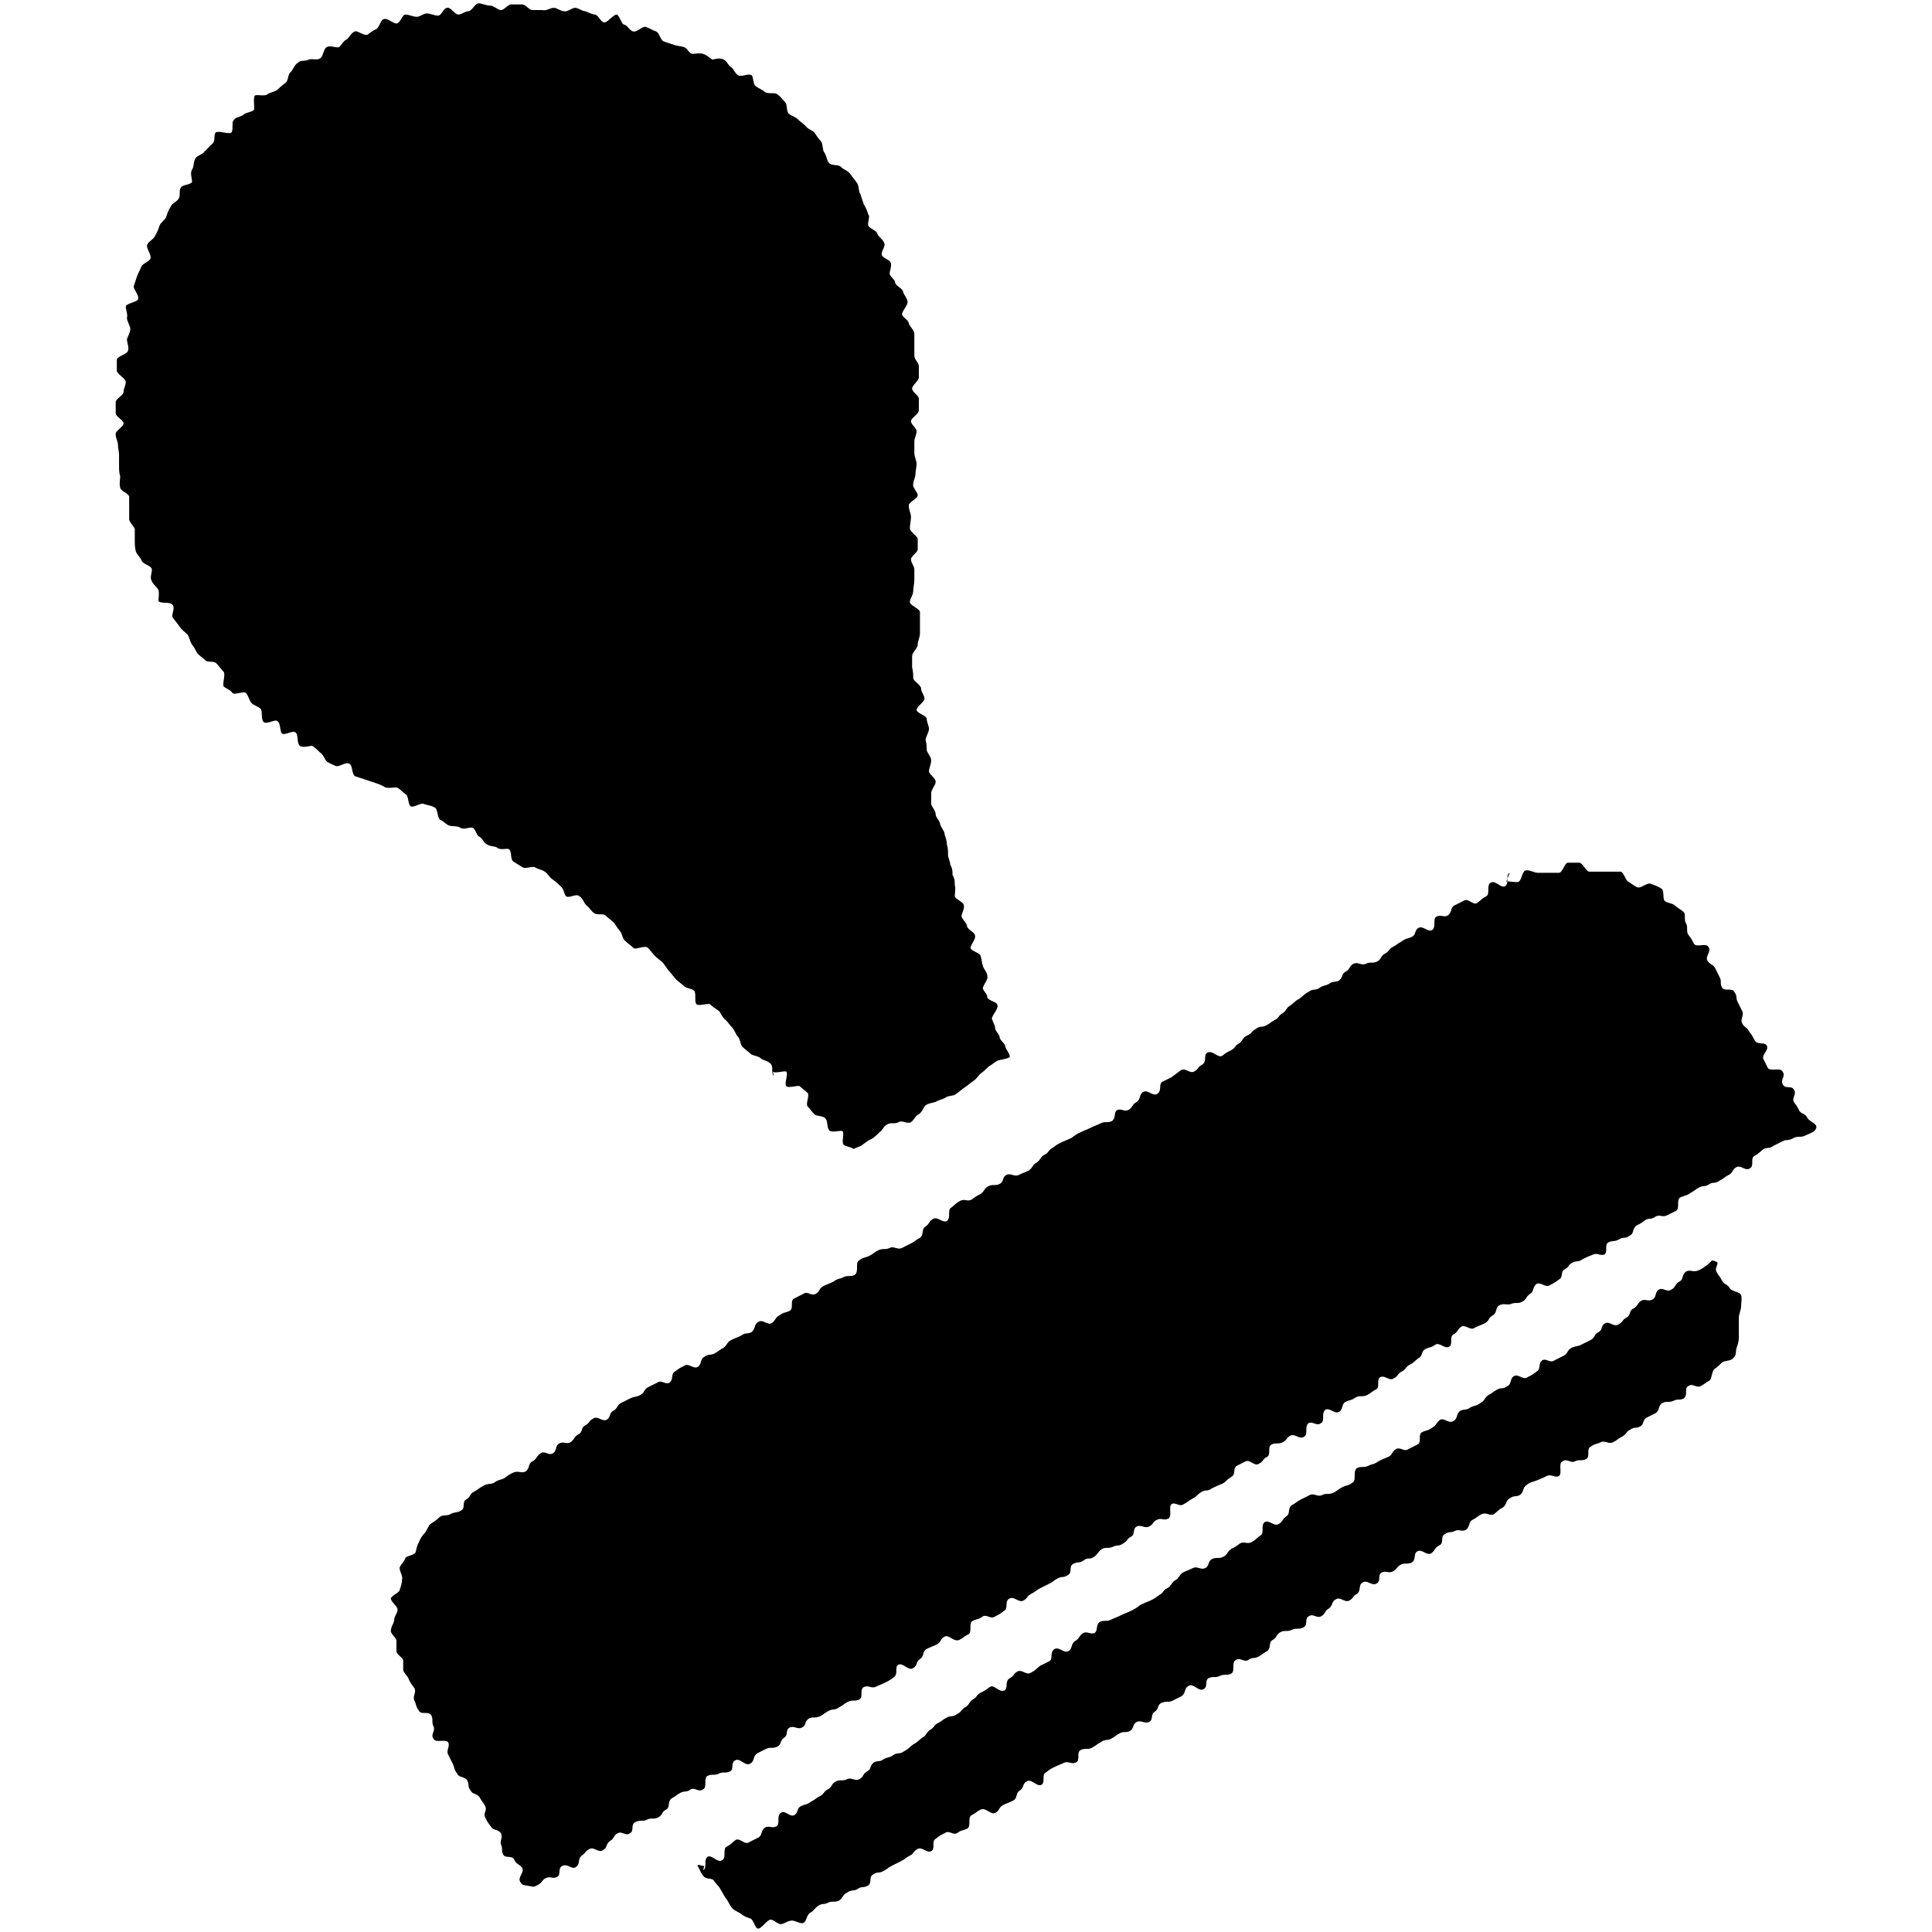 <?xml version="1.0" encoding="UTF-8"?>
<svg xmlns="http://www.w3.org/2000/svg" xmlns:xlink="http://www.w3.org/1999/xlink" version="1.1" viewBox="0 0 172 172">
  <defs>
    <style>
      .cls-1 {
        fill: none;
      }

      .cls-2 {
        clip-path: url(#clippath);
      }
    </style>
    <clipPath id="clippath">
      <rect class="cls-1" y="0" width="172" height="172"/>
    </clipPath>
  </defs>
  <!-- Generator: Adobe Illustrator 28.7.2, SVG Export Plug-In . SVG Version: 1.2.0 Build 154)  -->
  <g>
    <g id="_レイヤー_1" data-name="レイヤー_1">
      <g id="b">
        <g id="c">
          <g class="cls-2">
            <path d="M62.6,166.5c.4-.2,0-.9.4-1.2.4-.2.9.6,1.3.3.4-.2,0-1,.4-1.2.4-.2.4-.3.8-.6.4-.2.8.5,1.2.2.4-.2.4-.2.8-.4.4-.2.2-.6.6-.9.4-.2.6.1,1-.1.4-.2,0-.9.4-1.2s.8.4,1.2.2.2-.6.6-.8c.4-.2.5-.1.9-.4.4-.2.4-.3.8-.5.4-.2.3-.4.7-.6.4-.2.3-.5.7-.7.4-.2.6,0,1-.2.4-.2.7.2,1.1,0,.4-.2.3-.5.7-.7.4-.2.2-.5.6-.8.4-.2.5,0,.9-.3.4-.2.5-.1.9-.4.4-.2.5,0,.9-.3.4-.2.4-.3.8-.6.4-.2.4-.3.8-.6.4-.2.3-.4.7-.7.4-.2.3-.4.7-.6.4-.2.4-.3.8-.5.4-.2.5,0,.9-.3.4-.2.3-.3.7-.6.4-.2.3-.4.7-.7.4-.2.3-.4.7-.6s.4-.2.8-.5.8.5,1.3.3c.4-.2,0-.8.5-1.1.4-.2.3-.4.7-.6.4-.2.8.4,1.2.1.4-.2.4-.3.8-.6.4-.2.4-.2.8-.4.4-.2,0-.8.5-1.1.4-.2.8.4,1.2.2.4-.2.2-.6.6-.9.4-.2.3-.4.7-.7.4-.2.6.1,1,0,.4-.2.1-.7.5-1,.4-.2.6,0,1-.2.4-.2.5-.2.9-.4.4-.2.5-.2.9-.4s.4-.2.8-.5c.4-.2.4-.2.9-.4.4-.2.4-.2.8-.5.4-.2.3-.4.7-.6.4-.2.3-.4.7-.7.4-.2.3-.4.7-.7.4-.2.5-.2.9-.4.4-.2.7.2,1.1,0,.4-.2.2-.6.6-.8.4-.2.6,0,1-.2.4-.2.3-.4.7-.7.4-.2.4-.2.8-.5.4-.2.6.1,1-.1.4-.2.4-.3.8-.6.4-.2,0-.9.4-1.2.4-.2.8.4,1.2.2.4-.2.3-.4.7-.7.4-.2.1-.7.5-1,.4-.2.4-.3.8-.5.4-.2.4-.2.8-.4.4-.2.7.2,1.1,0,.4-.2.5,0,1-.2.4-.2.4-.3.8-.5.4-.2.5-.1.9-.4.4-.2,0-1,.4-1.3.4-.2.6,0,1-.2.4-.2.5-.1.9-.4.4-.2.4-.2.9-.4.4-.2.3-.5.7-.7.4-.2.7.3,1.1,0,.4-.2.4-.2.8-.4.4-.2,0-.9.4-1.1.4-.2.5-.1.9-.4.4-.2.3-.4.7-.7.4-.2.8.4,1.2.1.4-.2.2-.6.6-.9.4-.2.5,0,.9-.3.4-.2.5-.1.9-.4.4-.2.3-.4.7-.7.4-.2.4-.3.8-.5.4-.2.5,0,.9-.3.4-.2.2-.7.6-.9.4-.2.8.4,1.2.1.4-.2.4-.2.8-.5.4-.2.1-.7.5-1,.4-.2.7.3,1.1,0,.4-.2.4-.2.8-.4.4-.2.3-.5.7-.7.4-.2.5-.1.9-.3.4-.2.4-.2.8-.4.4-.2.3-.5.7-.7.4-.2.2-.6.6-.8.4-.2.8.4,1.2.1.4-.2.3-.4.7-.6.4-.2.2-.6.6-.8s.3-.4.7-.7c.4-.2.6.1,1-.1.4-.2.2-.7.6-.9.4-.2.7.3,1.1,0,.4-.2.3-.5.7-.7.4-.2.2-.6.6-.9.4-.2.6.1,1.1-.1.4-.2.4-.2.8-.5s.3-.5.7-.3c.5.1-.1.5.1.9.2.4.3.4.5.8s.5.3.7.7c.2.3.9.3,1,.6.1.3,0,.7,0,1,0,.3-.2.7-.2,1,0,.3,0,.6,0,.9,0,.3,0,.6,0,.9,0,.3-.1.6-.2.9-.1.3,0,.7-.3.9-.2.3-.8.2-1,.4-.2.2-.4.4-.7.6-.2.2-.2.8-.4,1-.4.2-.4.3-.8.5-.4.2-.7-.3-1.1,0-.4.2,0,.8-.4,1.1-.4.2-.5,0-.9.2-.4.2-.6,0-1,.2-.4.2-.2.6-.6.9-.4.2-.4.2-.8.4-.4.2-.2.6-.6.8-.4.2-.5,0-.9.3-.4.2-.3.4-.7.6-.4.2-.4.3-.8.5-.4.2-.7-.2-1.1,0-.4.2-.5.1-.9.4-.4.2,0,.9-.4,1.1-.4.2-.6,0-1,.2-.4.2-.7-.3-1.1,0-.4.2,0,1-.3,1.3-.4.2-.7-.2-1.1,0-.4.2-.4.2-.9.4s-.5.1-.9.4-.2.6-.6.9c-.4.2-.5,0-.9.3-.4.2-.2.5-.6.8-.4.2-.4.3-.8.6-.4.2-.6-.2-1.1,0-.4.2-.4.3-.8.5-.4.2-.2.6-.6.9-.4.2-.6-.1-1,.1-.4.2-.5,0-.9.3-.4.2,0,.8-.5,1-.4.2-.3.4-.7.7-.4.2-.8-.4-1.2-.2-.4.2-.1.7-.5,1-.4.2-.6,0-1,.2-.4.2-.3.4-.7.6s-.6-.1-1,.1c-.4.2,0,.8-.5,1-.4.2-.8-.4-1.2-.1-.4.2-.1.7-.5,1-.4.2-.3.4-.7.6-.4.2-.8-.4-1.2-.1-.4.2-.2.5-.6.8-.4.2-.3.5-.7.7-.4.2-.7-.3-1.1,0-.4.2,0,.8-.5,1-.4.2-.6,0-1,.2-.4.2-.6,0-1,.2-.4.2-.3.5-.7.7-.4.2-.1.7-.5,1-.4.2-.4.3-.8.5-.4.2-.5,0-.9.3-.4.2-.7-.3-1.1,0-.4.2,0,1-.4,1.2-.4.2-.6,0-1,.2-.4.2-.6,0-1,.2-.4.2,0,.8-.5,1-.4.2-.9-.6-1.3-.3-.4.2-.2.6-.6.9-.4.2-.4.2-.8.4-.4.2-.5,0-1,.2-.4.2-.2.5-.6.8-.4.2-.1.7-.5.9-.4.2-.7-.2-1.1,0-.4.2-.2.5-.6.8-.4.2-.5,0-.9.2-.4.2-.4.3-.8.5-.4.2-.5,0-.9.3-.4.2-.4.3-.8.5-.4.2-.6,0-1,.2-.4.2,0,.9-.4,1.1-.4.2-.6-.1-1,0-.4.2-.5.2-.9.4-.4.2-.4.2-.8.5-.4.2,0,.9-.4,1.1-.4.2-.9-.6-1.3-.3-.4.2-.2.5-.6.8-.4.2-.2.7-.6.9-.4.2-.5.2-.9.4-.4.2-.3.5-.7.7-.4.2-.8-.5-1.3-.3-.4.2-.4.3-.8.5-.4.2,0,1-.4,1.2-.4.2-.5.1-.9.4-.4.2-.7-.3-1.1,0-.4.2-.4.2-.8.5-.4.2,0,.9-.4,1.1-.4.2-.8-.4-1.2-.2-.4.2-.3.4-.7.6-.4.2-.4.3-.8.5-.4.2-.4.2-.8.4s-.4.3-.8.5c-.4.2-.5,0-.9.3-.4.2,0,.8-.5,1-.4.2-.5,0-.9.3-.4.2-.5,0-.9.3-.4.2-.3.4-.7.7-.4.2-.6,0-1,.2-.4.2-.5,0-.9.3s-.3.4-.7.6c-.3.2-.3.8-.6.9-.3.1-.8-.3-1.1-.2-.3,0-.6.3-.9.3-.3,0-.6-.4-.9-.4-.3,0-.8.8-1.1.8-.3,0-.4-.8-.7-.9-.3-.1-.6-.2-.8-.4-.3-.2-.6-.3-.8-.5-.2-.2-.3-.5-.5-.8-.2-.2-.3-.5-.5-.8-.2-.4-.3-.4-.6-.8-.2-.4-.7-.1-1-.5s-.2-.4-.5-.9c0-.2.5.1.6,0h0ZM134.4,77.7c-.4.2,0,.9-.4,1.2-.4.2-.9-.6-1.3-.3-.4.2,0,1-.4,1.2-.4.2-.4.3-.8.6-.4.2-.8-.5-1.2-.2-.4.2-.4.2-.8.4-.4.2-.2.6-.6.9-.4.2-.6-.1-1,.1-.4.2,0,.9-.4,1.2-.4.2-.8-.4-1.2-.2-.4.2-.2.6-.6.8-.4.2-.5.1-.9.4-.4.2-.4.3-.8.5s-.3.4-.7.6-.3.5-.7.7c-.4.2-.6,0-1,.2-.4.2-.7-.2-1.1,0-.4.2-.3.5-.7.7-.4.2-.2.5-.6.8-.4.2-.5,0-.9.3-.4.2-.5.1-.9.4-.4.2-.5,0-.9.3-.4.2-.4.3-.8.6-.4.2-.4.3-.8.6-.4.2-.3.4-.7.7-.4.2-.3.4-.7.6-.4.2-.4.3-.8.5-.4.2-.5,0-.9.3-.4.2-.3.4-.8.6-.4.2-.3.4-.7.7-.4.2-.3.4-.7.6-.4.2-.4.2-.8.5-.4.2-.8-.5-1.3-.3-.4.2,0,.8-.5,1.1-.4.2-.3.4-.7.6s-.8-.4-1.2-.1-.4.3-.8.6c-.4.2-.4.2-.8.4-.4.2,0,.8-.5,1.1-.4.2-.8-.4-1.2-.2-.4.2-.2.6-.6.9-.4.2-.3.4-.7.7-.4.2-.6-.1-1,0-.4.2-.1.7-.5,1-.4.2-.6,0-1,.2-.4.2-.5.2-.9.4-.4.2-.5.2-.9.4-.4.2-.4.2-.8.5-.4.2-.5.2-.9.4-.4.2-.4.2-.8.5-.4.2-.3.4-.7.6s-.3.4-.7.7c-.4.2-.3.4-.7.7-.4.2-.5.2-.9.4-.4.2-.7-.2-1.1,0-.4.2-.2.6-.6.8-.4.2-.6,0-1,.2-.4.2-.3.4-.7.7-.4.2-.4.2-.8.5-.4.2-.6-.1-1,.1-.4.2-.4.3-.8.6-.4.2,0,.9-.4,1.2-.4.2-.8-.4-1.2-.2-.4.2-.3.4-.7.7-.4.2-.1.7-.5,1-.4.2-.4.3-.8.5-.4.2-.4.2-.8.4-.4.2-.7-.2-1.1,0-.4.2-.5,0-1,.2-.4.2-.4.3-.8.5-.4.2-.5.1-.9.4-.4.2,0,1-.4,1.3-.4.2-.6,0-1,.2-.4.2-.5.1-.9.4-.4.2-.5.2-.9.4-.4.2-.3.5-.7.7-.4.2-.7-.3-1.1,0-.4.2-.4.2-.8.4-.4.2,0,.9-.4,1.1-.4.2-.5.1-.9.4-.4.2-.3.4-.7.7-.4.2-.8-.4-1.2-.1-.4.2-.2.6-.6.9-.4.2-.5,0-.9.3-.4.2-.5.2-.9.4-.4.2-.3.4-.7.7-.4.2-.4.3-.8.5-.4.2-.5,0-.9.3-.4.2-.2.7-.6.9-.4.2-.8-.4-1.2-.1-.4.2-.4.2-.8.5-.4.2-.1.7-.5,1-.4.2-.7-.3-1.1,0-.4.2-.4.2-.8.4-.4.2-.3.5-.7.7-.4.2-.5.1-.9.3-.4.2-.4.2-.8.4-.4.2-.3.5-.7.7-.4.2-.2.6-.6.8-.4.2-.8-.4-1.2-.1-.4.2-.3.4-.7.6-.4.2-.2.6-.6.8-.4.2-.3.4-.7.7-.4.2-.6-.1-1,.1-.4.2-.2.7-.6.9-.4.2-.7-.3-1.1,0s-.3.5-.7.7c-.4.2-.2.6-.6.9-.4.2-.6-.1-1.1.1-.4.2-.4.2-.8.5-.4.2-.5.1-.9.4-.4.2-.5,0-1,.3-.4.2-.4.3-.8.5-.4.2-.3.5-.7.7s0,.8-.5,1c-.3.2-.6.1-.9.3-.3.2-.7,0-1,.3-.2.2-.5.4-.8.6-.2.2-.3.6-.5.8-.2.2-.4.5-.5.8-.2.3-.2.6-.3.9-.2.3-.8.3-.9.5-.1.3-.4.6-.5.8-.1.3.3.8.2,1.1,0,.3-.1.6-.2.9,0,.3-.7.5-.8.8,0,.3.6.7.6,1,0,.3-.3.6-.3.9,0,.3-.3.6-.3,1,0,.3.5.6.5.9,0,.3,0,.6,0,.9,0,.3.5.5.6.8,0,.3,0,.7,0,.9.1.3.4.5.5.8.1.3.3.5.5.8.2.4-.2.7,0,1.1.2.4.1.5.4.9.2.4.8,0,1.1.4.2.4,0,.6.2,1,.2.4-.3.7,0,1.1.2.4,1,0,1.3.3.2.4-.2.7,0,1.1.2.4.2.4.4.8.2.4.1.5.4.9.2.4.6.2.9.6.2.4,0,.5.3.9.2.4.5.2.8.6.2.4.3.4.5.8s-.2.6,0,1c.2.4.2.4.5.8.2.4.6.2.9.6.2.4-.1.6,0,1,.2.4,0,.5.2.9.2.4.8,0,1,.5.2.4.4.3.7.7.2.4-.4.8-.2,1.2s.4.3.8.4c.5.1.4.1.8-.1.4-.2.3-.4.7-.6.4-.2.6.1,1-.1.4-.2,0-.8.5-1s.8.4,1.2.1.1-.7.5-1,.3-.4.7-.6.8.4,1.2.1c.4-.2.2-.5.6-.8.4-.2.3-.5.7-.7.4-.2.7.3,1.1,0,.4-.2,0-.8.5-1,.4-.2.6,0,1-.2.4-.2.6,0,1-.2.4-.2.3-.5.7-.7.4-.2.1-.7.5-1,.4-.2.4-.3.8-.5.4-.2.5,0,.9-.3.4-.2.7.3,1.1,0,.4-.2,0-1,.4-1.2.4-.2.6,0,1-.2.4-.2.6,0,1-.2.4-.2,0-.8.5-1,.4-.2.9.6,1.3.3.4-.2.2-.6.6-.9.4-.2.4-.2.8-.4.4-.2.6,0,1-.2.4-.2.2-.5.6-.8.4-.2.1-.7.5-.9.4-.2.7.2,1.1,0,.4-.2.2-.5.6-.8.4-.2.5,0,1-.2.4-.2.4-.3.8-.5.4-.2.5,0,.9-.3.4-.2.4-.3.8-.5.4-.2.6,0,1-.2.4-.2,0-.9.4-1.1.4-.2.6.1,1,0,.4-.2.5-.2.9-.4s.4-.2.8-.5,0-.9.4-1.1c.4-.2.9.6,1.3.3.4-.2.2-.5.6-.8.4-.2.2-.7.6-.9.4-.2.5-.2.9-.4.4-.2.3-.5.7-.7.4-.2.8.5,1.3.3.4-.2.4-.3.8-.5.4-.2,0-1,.4-1.2.4-.2.5-.1.9-.4.4-.2.7.3,1.1,0,.4-.2.4-.2.8-.5.4-.2,0-.9.5-1.1.4-.2.8.4,1.2.2.4-.2.3-.4.7-.6.4-.2.4-.3.8-.5.4-.2.4-.2.8-.4.4-.2.4-.3.8-.5.4-.2.5,0,.9-.3.4-.2,0-.8.5-1,.4-.2.5,0,.9-.3s.5,0,.9-.3.3-.4.7-.7c.4-.2.5,0,1-.2.4-.2.5,0,.9-.3.4-.2.3-.4.7-.6.4-.2.1-.7.5-.9.4-.2.7.2,1.1,0,.4-.2.3-.4.7-.6.4-.2.6.1,1-.1.4-.2,0-1,.3-1.3.4-.2.7.3,1.1,0,.4-.2.4-.3.8-.5.4-.2.3-.3.8-.6.4-.2.5,0,.9-.3.4-.2.4-.2.9-.4.4-.2.3-.3.8-.6s.1-.7.5-1c.4-.2.4-.2.8-.4.4-.2.8.5,1.2.2.4-.2.3-.4.7-.6.4-.2,0-.9.4-1.1.4-.2.6,0,1-.2.4-.2.3-.4.7-.6.4-.2.8.4,1.2.1.4-.2,0-.9.4-1.2.4-.2.7.3,1.1,0,.4-.2,0-.9.4-1.2.4-.2.8.4,1.2.2.4-.2.2-.7.6-.9.4-.2.5-.1.9-.4.4-.2.6,0,1-.2.4-.2.4-.3.8-.5.4-.2,0-.9.4-1.1.4-.2.8.4,1.2.1.4-.2.3-.4.7-.6.4-.2.3-.4.7-.6.4-.2.4-.3.8-.6.4-.2.2-.6.6-.8.4-.2.5-.1.9-.4.4-.2.8.4,1.2.2.4-.2,0-.9.4-1.1.4-.2.3-.4.7-.7.4-.2.8.4,1.2.1.4-.2.5-.2.9-.4.4-.2.3-.5.7-.7.4-.2.2-.7.6-.9.4-.2.6,0,1-.1.4-.2.6,0,1-.2.4-.2.3-.4.7-.7.4-.2.2-.6.6-.9.4-.2.8.4,1.2.1.4-.2.4-.2.8-.5.4-.2.1-.7.5-.9.4-.2.3-.4.7-.6.4-.2.5,0,.9-.3.4-.2.4-.2.9-.4.4-.2.6.1,1,0,.4-.2,0-.9.4-1.1.4-.2.5,0,1-.3.4-.2.5,0,.9-.3.4-.2.2-.6.6-.9.4-.2.4-.2.8-.5.4-.2.5,0,.9-.3.4-.2.6.1,1-.1.4-.2.4-.2.8-.4.4-.2,0-1,.4-1.2.4-.2.5-.1.9-.4.4-.2.4-.3.8-.5.4-.2.5,0,.9-.3.4-.2.5,0,.9-.3.4-.2.4-.3.8-.5s.3-.5.7-.7c.4-.2.8.4,1.2.1.4-.2,0-.9.4-1.1.4-.2.4-.3.8-.6.4-.2.5,0,.9-.3.4-.2.4-.2.8-.4.4-.2.5,0,1-.3.4-.2.6,0,1-.2s.9-.3,1-.7c.1-.4-.6-.5-.8-.9-.2-.4-.5-.3-.7-.6-.2-.4-.2-.4-.5-.8-.2-.4.3-.7,0-1.1-.2-.4-.8,0-1-.5-.2-.4.3-.7,0-1.1-.2-.4-1,0-1.3-.3-.2-.4-.2-.4-.4-.8-.2-.4.5-.8.3-1.2-.2-.4-.8,0-1.1-.5-.2-.4-.2-.4-.5-.8-.2-.4-.4-.3-.6-.7-.2-.4.2-.7,0-1.1s-.2-.4-.4-.8c-.2-.4,0-.5-.3-.9-.2-.4-.9,0-1.1-.4-.2-.4,0-.5-.2-.9-.2-.4-.2-.4-.4-.8-.2-.4-.5-.3-.7-.7-.2-.4.4-.8.1-1.2-.2-.4-1.1.1-1.3-.3s-.2-.4-.5-.8c-.2-.3,0-.7-.2-1-.2-.3,0-.8-.2-1-.2-.2-.6-.4-.8-.6-.2-.2-.7-.2-.9-.4-.2-.2,0-.9-.3-1.1-.3-.2-.6-.3-.9-.4-.3-.2-.9.4-1.2.3-.3-.1-.5-.3-.8-.5-.3-.1-.4-.8-.7-.9-.3,0-.7,0-1,0-.3,0-.6,0-.9,0-.3,0-.6,0-.9,0-.3,0-.6-.8-.9-.8-.3,0-.7,0-1,0-.3,0-.5.9-.8.9-.3,0-.6,0-.9,0-.3,0-.7,0-1,0-.3,0-.8-.3-1.1-.2-.3.1-.3.8-.6,1-.3.1-.8-.1-1.1,0h0ZM68.8,95.4c.2.2,1-.1,1.2,0,.2.2-.2,1.1,0,1.3.2.2,1-.1,1.2,0,.2.2.5.4.7.6.2.2-.2,1,0,1.2.2.2.4.5.6.7.2.2.8.1,1,.4.2.2.1.7.3,1s1,0,1.2.1-.1,1,.1,1.2.7.2.9.4c.3-.2.6-.2.8-.4.3-.2.5-.4.8-.5.3-.2.5-.4.7-.6.3-.2.4-.6.7-.7.3-.2.7,0,1-.2.3-.2.8.2,1.1,0s.4-.6.7-.7c.3-.2.4-.6.6-.8.3-.2.6-.2.9-.3.3-.2.6-.2.9-.4.3-.2.7-.1.9-.3.3-.2.5-.4.8-.6s.5-.4.8-.6.4-.5.7-.7.5-.5.7-.6.5-.4.8-.5.7-.1,1-.3c0-.3-.3-.6-.4-.9,0-.3-.4-.5-.5-.8,0-.3-.3-.5-.4-.8,0-.3-.2-.6-.3-.9,0-.3.6-.9.5-1.2,0-.3-.8-.4-.9-.7,0-.3-.3-.5-.4-.8,0-.3.5-.8.4-1.1,0-.3-.3-.6-.4-.9s-.1-.6-.2-.9-.8-.4-.9-.7c0-.3.5-.8.4-1.1,0-.3-.6-.5-.7-.8,0-.3-.4-.6-.5-.9,0-.3.3-.7.2-1,0-.3-.7-.5-.8-.8,0-.3.1-.7,0-1,0-.3,0-.6-.2-.9,0-.3,0-.6-.2-.9,0-.3-.2-.6-.2-.9,0-.3,0-.6-.1-.9,0-.3-.1-.6-.2-.9,0-.3-.3-.6-.4-.9,0-.3-.4-.6-.4-.9,0-.3-.3-.6-.4-.9,0-.3,0-.6,0-1,0-.3.4-.7.4-1,0-.3-.5-.6-.6-.9,0-.3.2-.7.2-1,0-.3-.3-.6-.4-.9,0-.3,0-.6-.1-.9,0-.3.3-.7.3-1,0-.3-.2-.6-.2-.9,0-.3-.9-.5-.9-.8,0-.3.7-.7.7-1,0-.3-.3-.6-.3-.9,0-.3-.6-.6-.7-.9,0-.3,0-.6-.1-1,0-.3,0-.6,0-1,0-.3.5-.7.5-1,0-.3.2-.7.2-1,0-.3,0-.6,0-.9,0-.3,0-.6,0-1,0-.3-.9-.6-.9-.9,0-.3.3-.6.3-1,0-.3.1-.6.1-1,0-.3,0-.6,0-.9,0-.3-.3-.6-.3-.9,0-.3.6-.6.6-.9,0-.3,0-.6,0-.9,0-.3-.7-.6-.7-1,0-.3.1-.6.1-1,0-.3-.2-.6-.2-1,0-.3.8-.6.8-.9,0-.3-.5-.7-.4-1,0-.3.2-.6.2-.9,0-.3.1-.6.1-.9,0-.3-.2-.6-.2-1,0-.3,0-.6,0-1,0-.3.2-.6.2-.9,0-.3-.5-.6-.5-.9,0-.3.7-.6.7-1,0-.3,0-.6,0-1,0-.3-.6-.6-.6-.9,0-.3.6-.7.6-1,0-.3,0-.6,0-1,0-.3-.4-.6-.4-.9,0-.3,0-.7,0-1,0-.3,0-.6,0-1,0-.3-.4-.6-.5-.9,0-.3-.5-.5-.6-.8,0-.3.5-.8.5-1.1,0-.3-.3-.6-.4-.9,0-.3-.6-.5-.7-.8,0-.3-.4-.5-.5-.8,0-.3.2-.7.1-1-.1-.3-.7-.4-.8-.7-.1-.3.4-.8.2-1.1-.1-.3-.5-.5-.6-.8-.1-.3-.6-.4-.8-.7-.1-.3.2-.8,0-1-.1-.3-.2-.6-.4-.9-.1-.3-.2-.6-.3-.9-.2-.3-.1-.7-.3-1-.2-.3-.4-.5-.6-.8-.2-.3-.6-.4-.8-.6-.2-.3-.9-.1-1.1-.4-.2-.2-.2-.6-.4-.9-.2-.2-.1-.7-.3-1-.2-.2-.4-.5-.6-.8-.2-.2-.6-.3-.8-.6-.2-.2-.5-.4-.7-.6-.2-.2-.6-.3-.8-.5-.2-.2-.1-.8-.3-1-.2-.2-.4-.5-.7-.7-.2-.2-.8,0-1.1-.2-.2-.2-.5-.3-.8-.5-.3-.2-.2-.9-.4-1-.3-.2-.9.2-1.2,0-.3-.2-.4-.6-.6-.7-.3-.2-.4-.6-.7-.7-.3-.2-.8,0-1,0-.3-.2-.5-.4-.8-.5-.3-.1-.7,0-1,0-.3-.1-.4-.5-.7-.6-.3-.1-.6-.1-.9-.2-.3-.1-.6-.2-.9-.3-.3-.1-.4-.8-.7-.9-.3-.1-.6-.3-.9-.4-.3-.1-.8.5-1.1.4-.3,0-.5-.5-.8-.6-.3,0-.4-.8-.7-.9-.3,0-.8.7-1.1.7-.3,0-.5-.6-.8-.7-.3,0-.6-.2-.9-.3-.3,0-.6-.3-.9-.3-.3,0-.7.4-1,.3-.3,0-.6-.3-.9-.3-.3,0-.7.3-1,.2-.3,0-.6,0-.9,0-.3,0-.6-.5-.9-.5-.3,0-.6,0-1,0-.3,0-.6.5-.9.5-.3,0-.6-.4-1-.4-.3,0-.7-.2-1-.2-.3,0-.6.7-.9.7-.3,0-.6.3-.9.3-.3,0-.7-.7-1-.6-.3,0-.5.7-.8.7-.3,0-.7-.2-1-.2-.3,0-.6.3-.9.3-.3,0-.7-.2-1-.2-.3,0-.4.7-.8.8-.3,0-.8-.5-1.1-.4-.3,0-.4.7-.7.9-.3.1-.5.3-.8.5-.3.1-.9-.4-1.1-.3-.3.1-.5.5-.7.7-.3.1-.5.5-.7.7-.3.1-.8-.2-1.1,0-.3.1-.3.8-.6,1-.3.2-.7,0-1,.1-.3.2-.7,0-1,.3-.3.2-.4.6-.6.8-.3.2-.2.8-.5,1-.3.2-.5.4-.7.6-.3.2-.6.2-.9.4-.2.2-.9,0-1.1.1-.2.2,0,1.1-.1,1.3-.2.2-.7.2-.9.4-.2.2-.7.2-.9.5-.2.2,0,.9-.2,1.1-.2.2-1.1-.2-1.4,0-.2.2,0,.8-.3,1-.2.2-.5.5-.7.7-.2.3-.6.3-.8.6-.2.3-.1.7-.3,1-.2.3,0,.8,0,1.1-.2.3-.8.2-1,.5-.2.3,0,.7-.2,1-.2.3-.6.4-.7.7-.2.3-.3.6-.4.9-.1.3-.5.5-.6.8-.1.3-.2.6-.4.9-.1.3-.6.5-.7.8-.1.3.4.9.3,1.2-.1.3-.6.4-.8.7-.1.3-.3.6-.4.9-.1.3-.2.6-.3.9,0,.3.5.8.4,1.1,0,.3-1.1.4-1.1.7,0,.3.2.7.1,1,0,.3.3.7.3,1,0,.3-.2.6-.3.9,0,.3.2.7.1,1,0,.3-.9.5-1,.8,0,.3,0,.6,0,1,0,.3.8.7.8,1,0,.3-.2.6-.2.9,0,.3-.7.6-.7.9,0,.3,0,.6,0,1,0,.3.7.6.7.9,0,.3-.8.7-.7,1,0,.3.2.6.2.9,0,.3.1.6.1.9,0,.3,0,.6,0,1,0,.3,0,.6.1.9,0,.3-.1.7,0,1,0,.3.7.5.8.8,0,.3,0,.7,0,1,0,.3,0,.7,0,1,0,.3.4.6.5.9,0,.3,0,.7,0,1,0,.3,0,.7.1,1,.1.3.4.5.5.8.1.3.7.4.9.7.1.3-.2.8,0,1.1.1.3.4.5.6.8.1.3,0,.8,0,1,.2.3,1.1,0,1.3.4.2.3-.2.9,0,1.1.2.3.4.5.6.8.2.3.5.5.7.7.2.3.2.6.4.9.2.2.3.5.5.8.2.2.5.4.7.6.2.2.8,0,1,.3.2.2.4.5.6.7.2.2-.1,1,0,1.3.2.2.6.3.8.6.2.2,1-.2,1.2,0,.2.2.3.7.5.9.2.2.6.3.8.5.2.2,0,1,.3,1.2.3.2,1-.3,1.2-.1.3.2.2.9.4,1.1.3.2.9-.3,1.2-.1.3.2.1,1,.4,1.2.3.2.8,0,1.1,0,.3.2.5.4.7.6.3.2.4.6.6.8.3.2.6.3.8.4.3.1.9-.4,1.2-.2.3.1.2.9.5,1.1.3.1.6.2.9.3.3.1.6.2.9.3.3.1.6.2.9.4.3.1.7,0,1,0,.3.1.5.4.8.6.3.1.2,1,.5,1.1.3.1.9-.4,1.2-.2.3.1.6.1.9.3.3.1.2.9.5,1.1.3.1.5.4.8.5.3.1.7,0,1,.2.3.2.8-.1,1.1,0,.3.2.3.7.6.8.3.2.4.6.7.7.3.2.7.1.9.3.3.2.8,0,1,.1.3.2.1.9.4,1.1.3.2.5.3.8.5.3.2.8-.1,1.1,0,.3.2.6.2.9.4.3.2.4.5.7.7.3.2.5.4.7.6.3.2.3.7.5.9.3.2.9-.3,1.2,0,.3.2.4.6.6.8.3.2.4.5.7.7.3.2.8,0,1,.2.2.2.5.4.7.6.2.2.4.6.6.8.2.2.2.7.5.9.2.2.5.4.7.6.2.2,1-.3,1.3,0,.2.2.4.5.6.7.2.2.5.4.7.6.2.2.4.6.6.8.2.2.4.5.6.7.2.2.5.4.7.6.2.2.7.2.9.4.2.2,0,1,.2,1.2.2.2,1-.1,1.2,0,.2.2.5.4.8.6.2.2.3.6.6.8.2.2.4.5.6.7.2.2.3.6.5.8.2.2.2.7.4.9.2.2.5.4.7.6.2.2.7.2.9.4.2.2.6.2.9.5s0,.8.3,1.1h0Z"/>
          </g>
        </g>
      </g>
    </g>
  </g>
</svg>